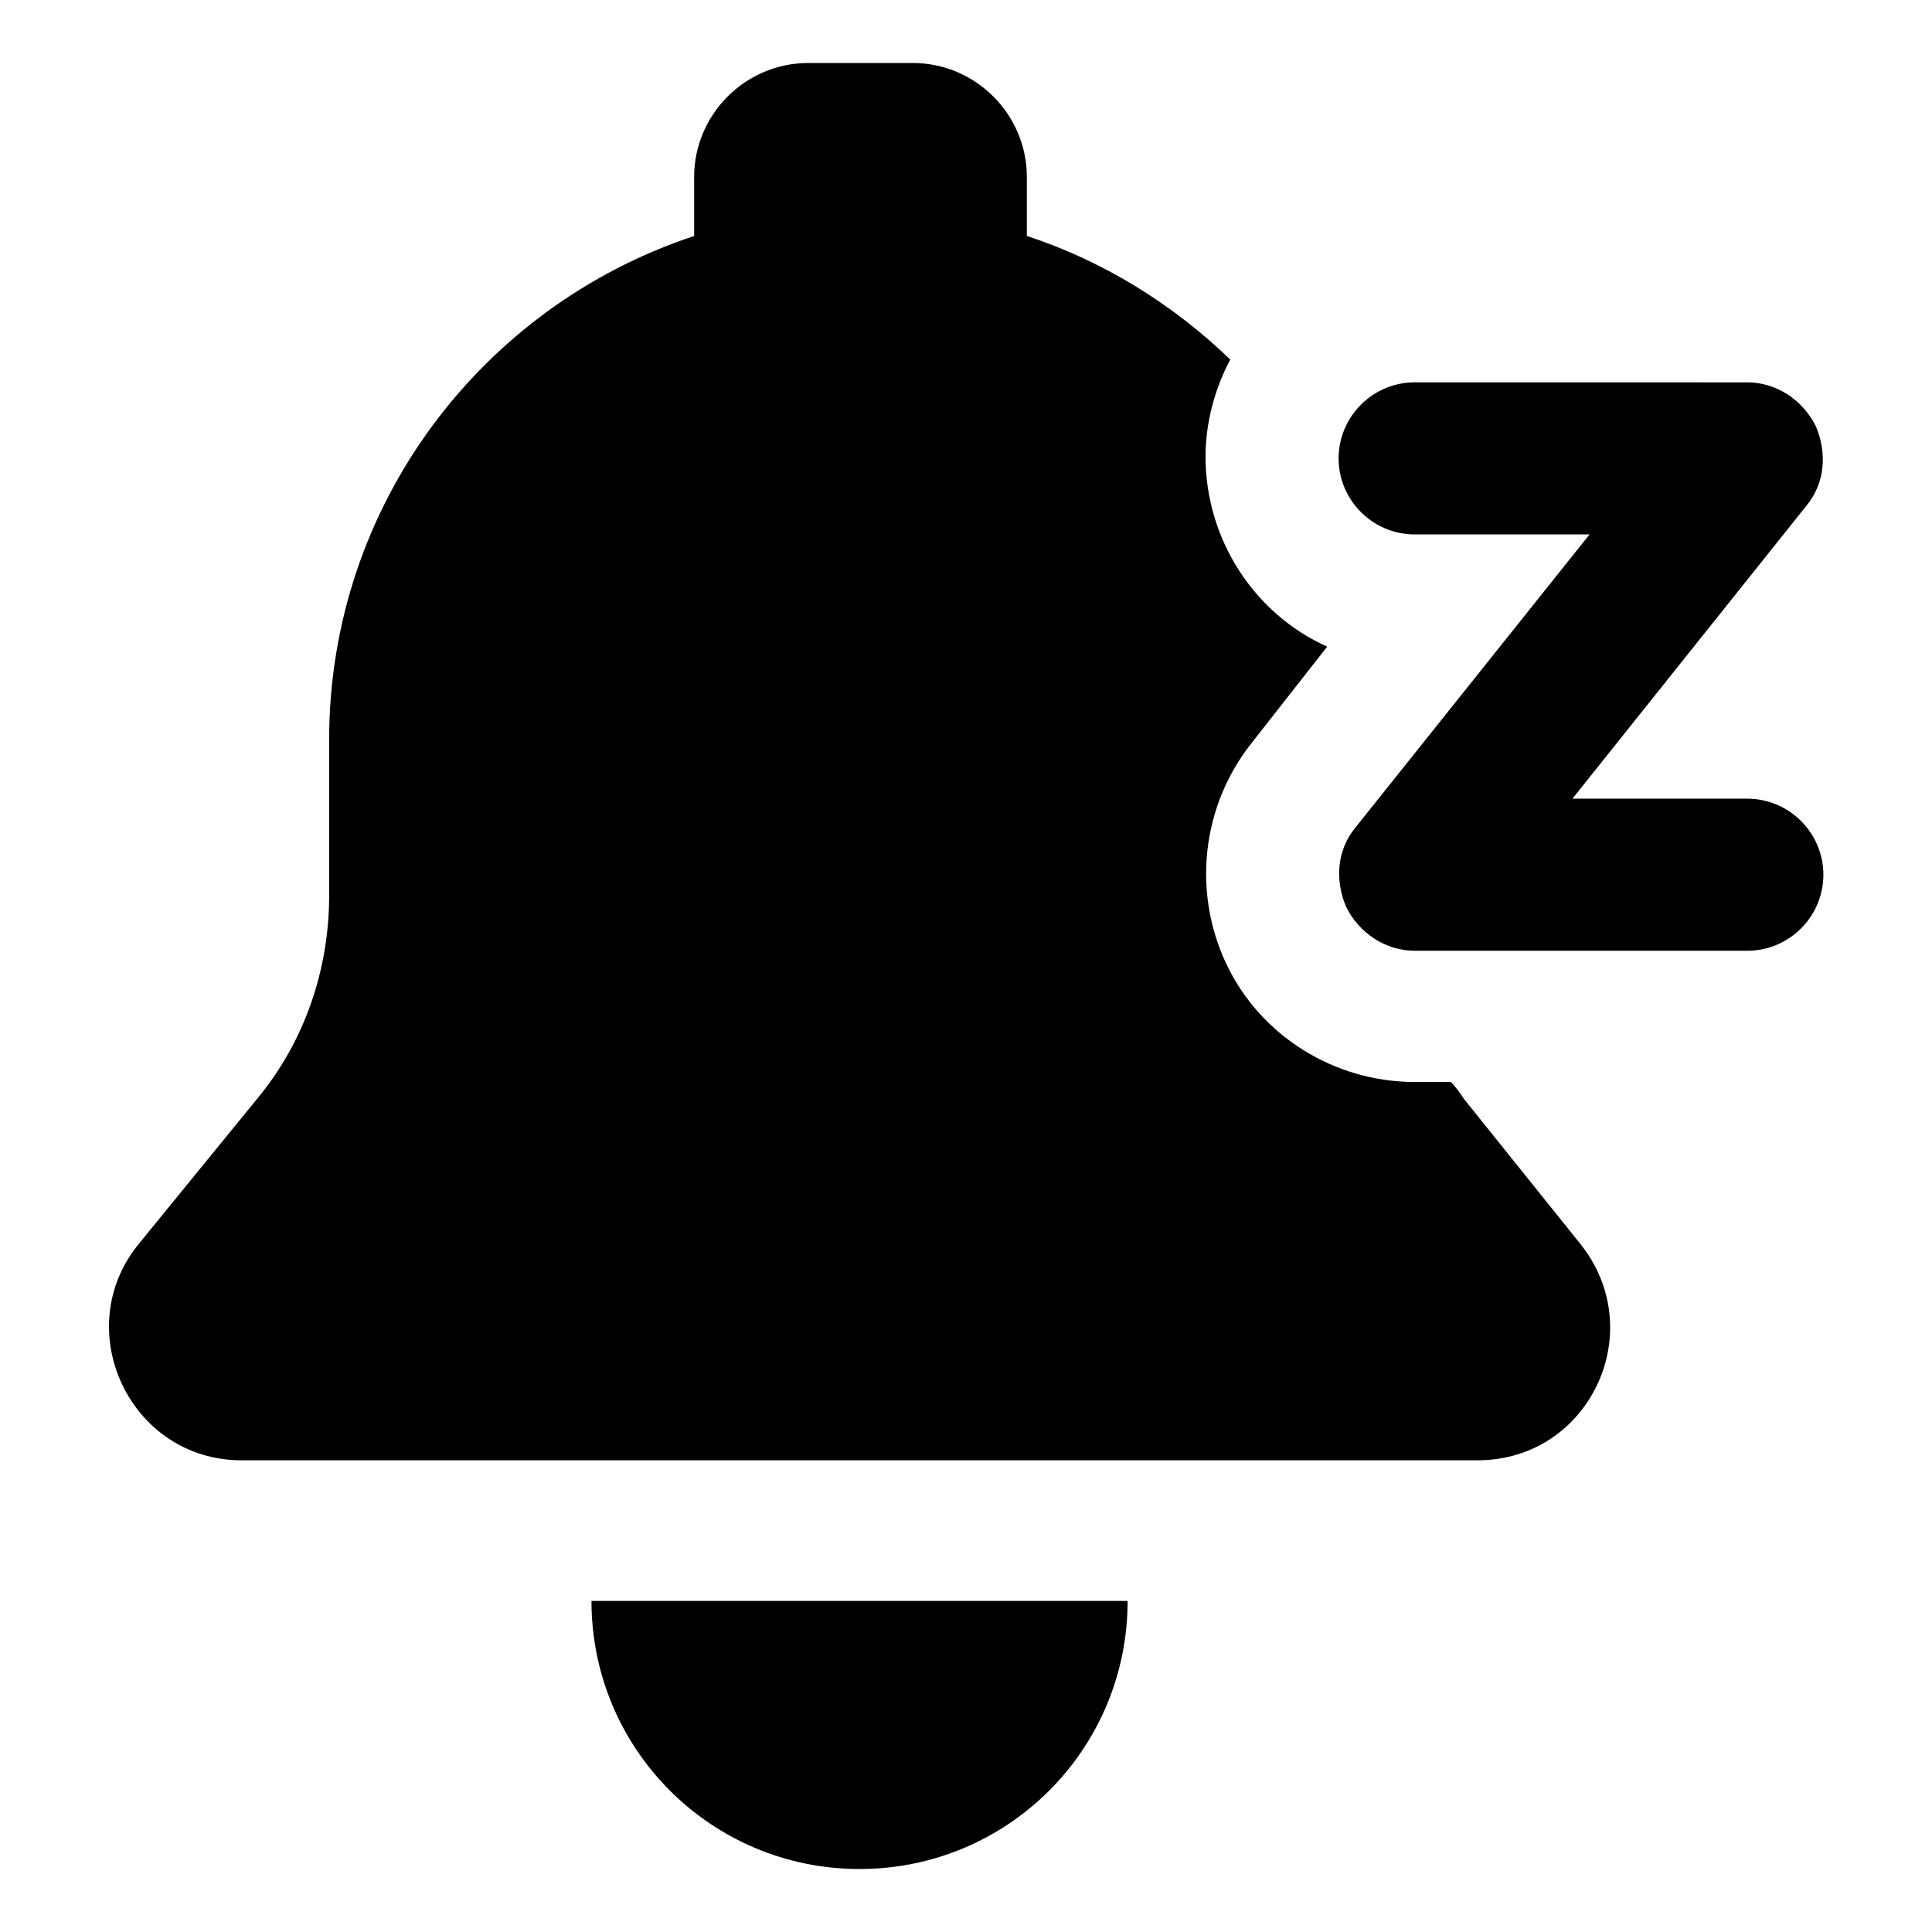 <?xml version="1.0" encoding="UTF-8"?>
<!-- Uploaded to: SVG Repo, www.svgrepo.com, Generator: SVG Repo Mixer Tools -->
<svg fill="#000000" width="800px" height="800px" version="1.1" viewBox="144 144 512 512" xmlns="http://www.w3.org/2000/svg">
 <g>
  <path d="m371.79 639.31c39.297 0 71.039-31.738 71.039-71.039h-142.08c0 39.297 31.742 71.039 71.039 71.039z"/>
  <path d="m532 435.27c-1.008-1.512-2.016-3.023-3.527-4.535h-9.574c-21.16 0-40.809-12.09-49.879-31.234-9.07-19.145-6.551-41.816 6.551-58.441l20.152-25.695c-19.145-8.566-32.242-28.215-32.242-50.383 0-9.07 2.519-18.137 6.551-25.695-15.113-14.609-33.754-26.199-53.906-32.746v-15.617c0-16.625-13.602-30.23-30.23-30.23h-27.711c-16.625 0-30.23 13.602-30.23 30.23v15.617c-56.426 18.641-96.73 71.539-96.73 133.51v41.312c0 19.648-6.551 38.793-19.145 53.906l-31.234 38.289c-18.641 22.676-2.516 57.438 27.207 57.438h327.48c29.727 0 45.848-34.258 27.207-57.434z"/>
  <path d="m607.06 355.66h-46.352l61.969-77.586c5.039-6.047 5.543-14.105 2.519-21.16-3.527-7.055-10.578-11.586-18.137-11.586l-88.164-0.004c-11.082 0-20.152 9.07-20.152 20.152s9.07 20.152 20.152 20.152h46.352l-61.969 77.586c-5.039 6.047-5.543 14.105-2.519 21.16 3.527 7.055 10.578 11.586 18.137 11.586h88.168c11.082 0 20.152-9.07 20.152-20.152-0.004-11.082-9.07-20.148-20.156-20.148z"/>
 </g>
</svg>